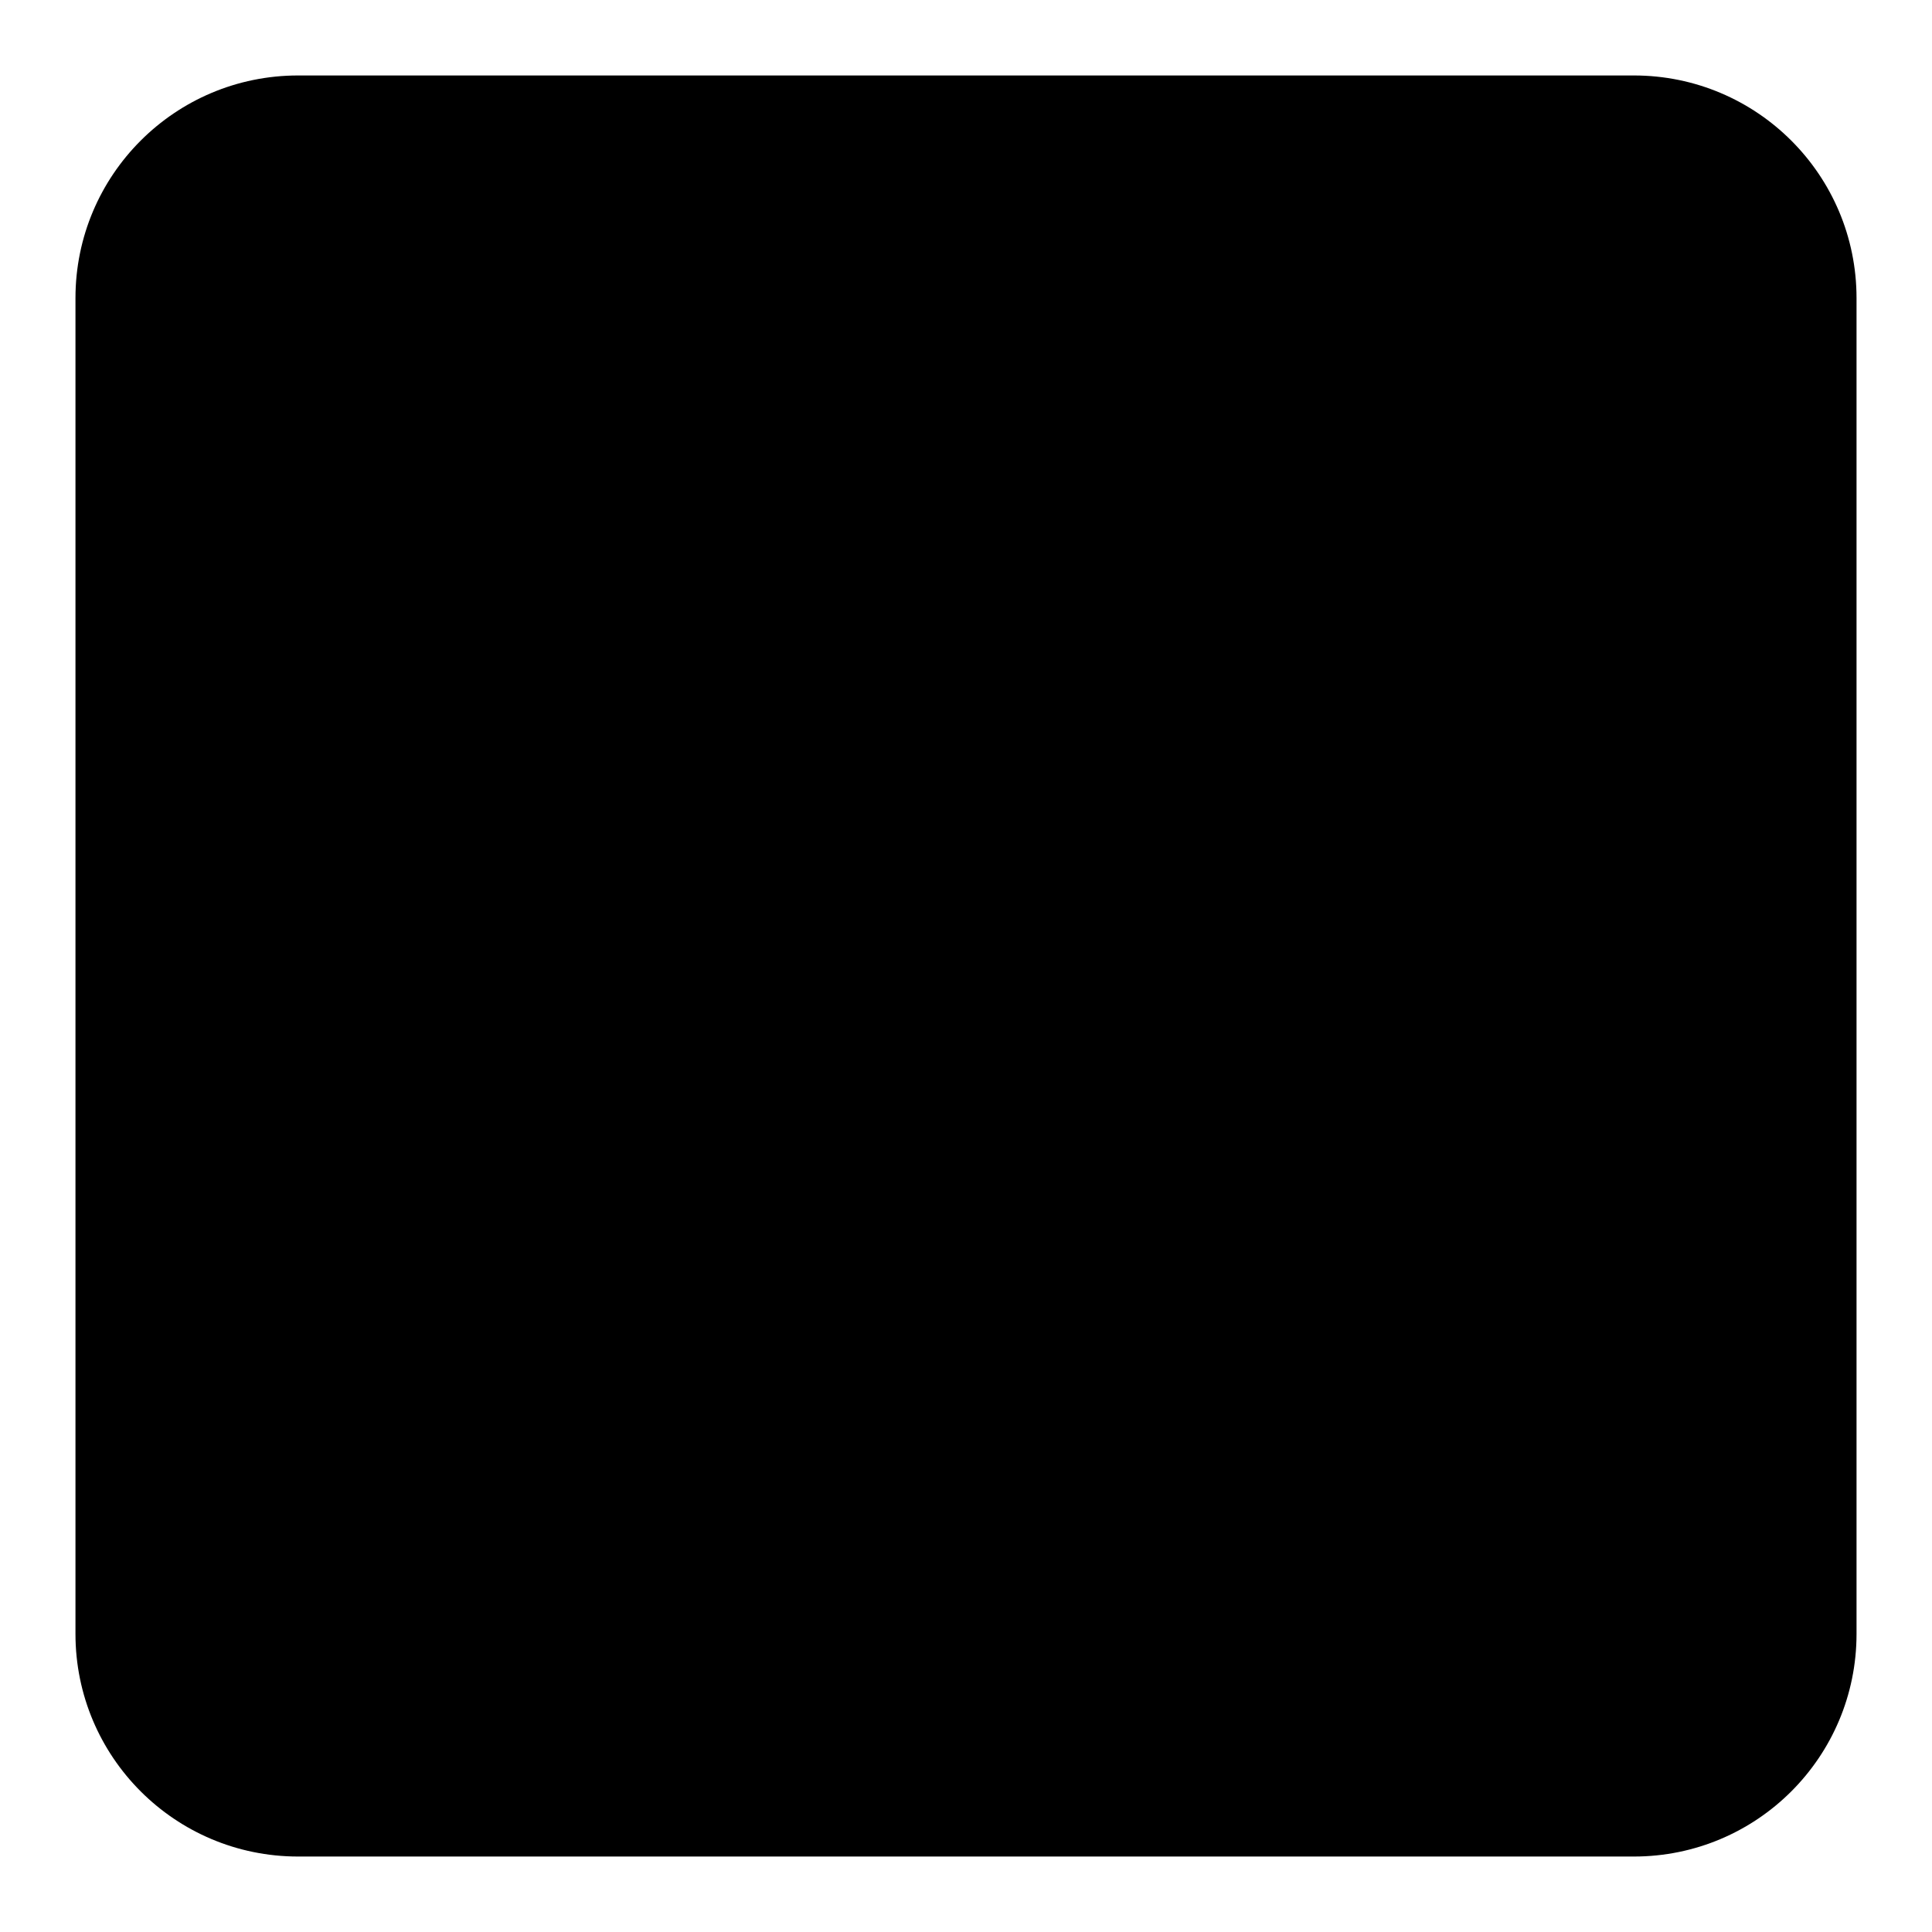 <?xml version="1.0" encoding="utf-8"?>
<!-- Svg Vector Icons : http://www.onlinewebfonts.com/icon -->
<!DOCTYPE svg PUBLIC "-//W3C//DTD SVG 1.1//EN" "http://www.w3.org/Graphics/SVG/1.1/DTD/svg11.dtd">
<svg version="1.1" xmlns="http://www.w3.org/2000/svg" xmlns:xlink="http://www.w3.org/1999/xlink" x="0px" y="0px" viewBox="0 0 256 256" enable-background="new 0 0 256 256" xml:space="preserve">
<g><g><path fill="#000000" d="M246,216.5c0,16.3-13.2,29.5-29.5,29.5h-177C23.2,246,10,232.8,10,216.5v-177C10,23.2,23.2,10,39.5,10h177c16.3,0,29.5,13.2,29.5,29.5V216.5z"/><path fill="#000000" d="M32.5,104.1v75.6c0,6.6,5.3,11.9,11.9,11.9h167.1c6.6,0,11.9-5.3,11.9-11.9v-75.6H32.5L32.5,104.1z M64.4,151.9H128v7.9H64.4V151.9L64.4,151.9z M64.4,128h95.5v7.9H64.4V128L64.4,128z M32.5,76.3v11.9h190.9V76.3c0-6.6-5.3-11.9-11.9-11.9H44.5C37.9,64.4,32.5,69.7,32.5,76.3L32.5,76.3z"/></g></g>
</svg>